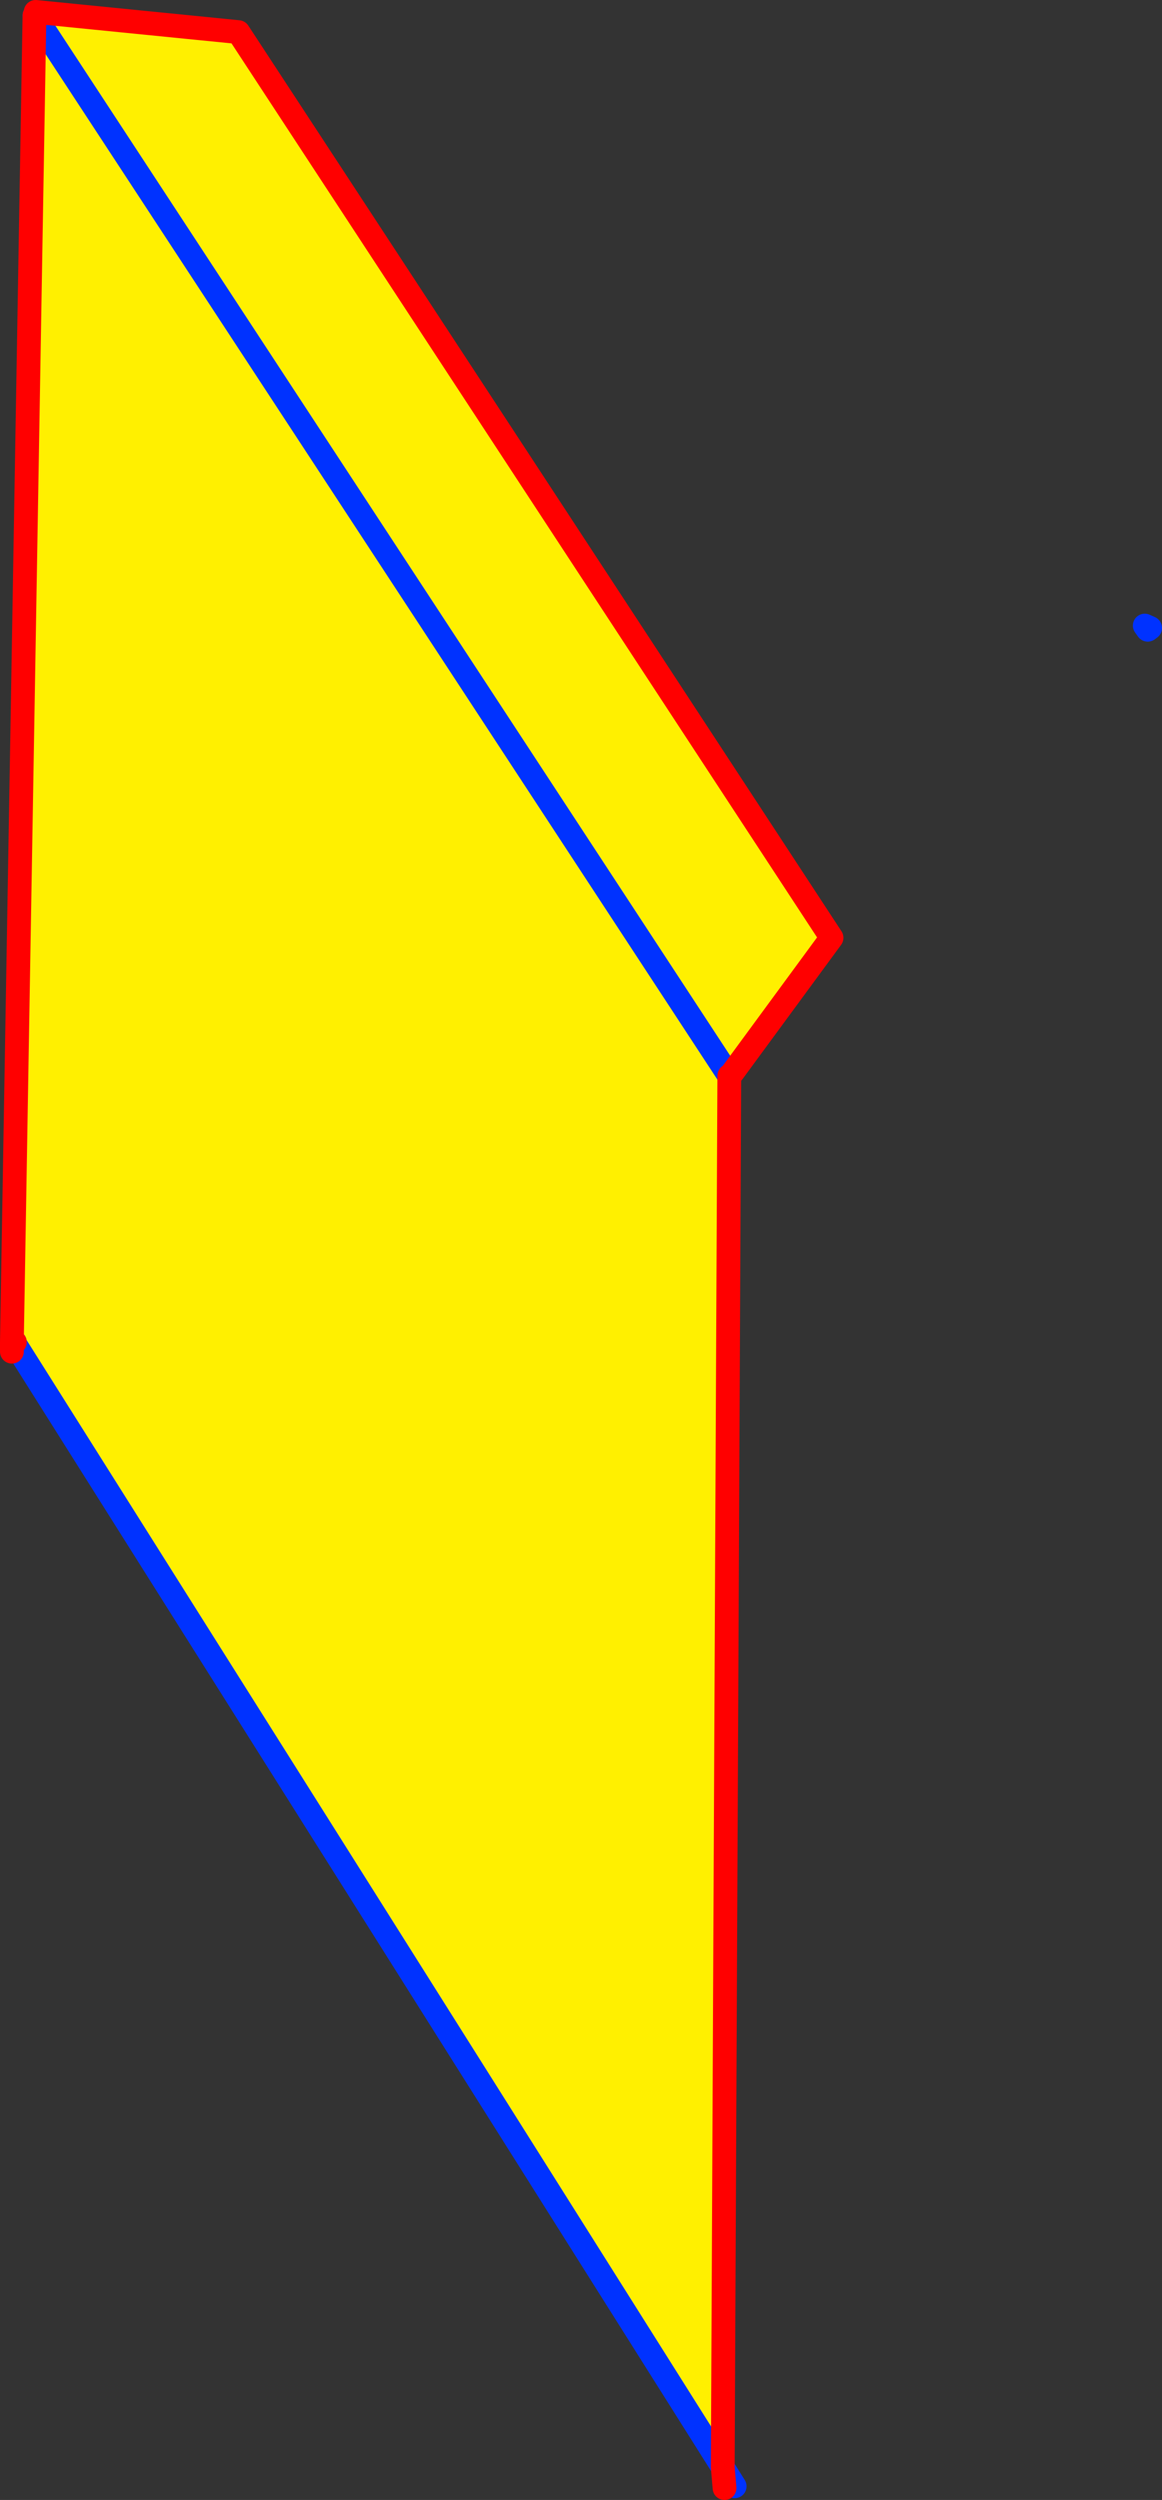 <?xml version="1.0" encoding="UTF-8" standalone="no"?>
<svg xmlns:xlink="http://www.w3.org/1999/xlink" height="210.2px" width="97.75px" xmlns="http://www.w3.org/2000/svg">
  <rect width="100%" height="100%" fill="#333333" stroke="none"/>
  <g transform="matrix(1.0, 0.0, 0.0, 1.0, -295.55, -197.3)">
    <path d="M357.2 287.45 L356.85 287.7 298.45 198.6 356.85 287.7 356.9 287.75 356.35 404.75 296.75 310.2 296.8 310.15 296.7 310.15 296.55 310.15 298.45 198.6 298.55 198.3 315.6 200.0 365.5 276.15 357.2 287.45" fill="#fff000" fill-rule="evenodd" stroke="none"/>
    <path d="M298.45 198.6 L356.85 287.7 356.9 287.75 M356.35 404.75 L357.35 406.35 M392.1 250.25 L391.85 249.9 392.3 250.1 392.1 250.25 M296.75 310.2 L296.7 310.15 M296.8 310.15 L296.75 310.2 356.35 404.75" fill="none" stroke="#0032ff" stroke-linecap="round" stroke-linejoin="round" stroke-width="2.0"/>
    <path d="M357.2 287.45 L365.5 276.15 315.6 200.0 298.55 198.3 M356.9 287.75 L356.35 404.75 356.5 406.5 M296.55 310.15 L296.55 310.95 M296.7 310.15 L296.8 310.15 M298.45 198.6 L296.55 310.15" fill="none" stroke="#ff0000" stroke-linecap="round" stroke-linejoin="round" stroke-width="2.0"/>
  </g>
</svg>
